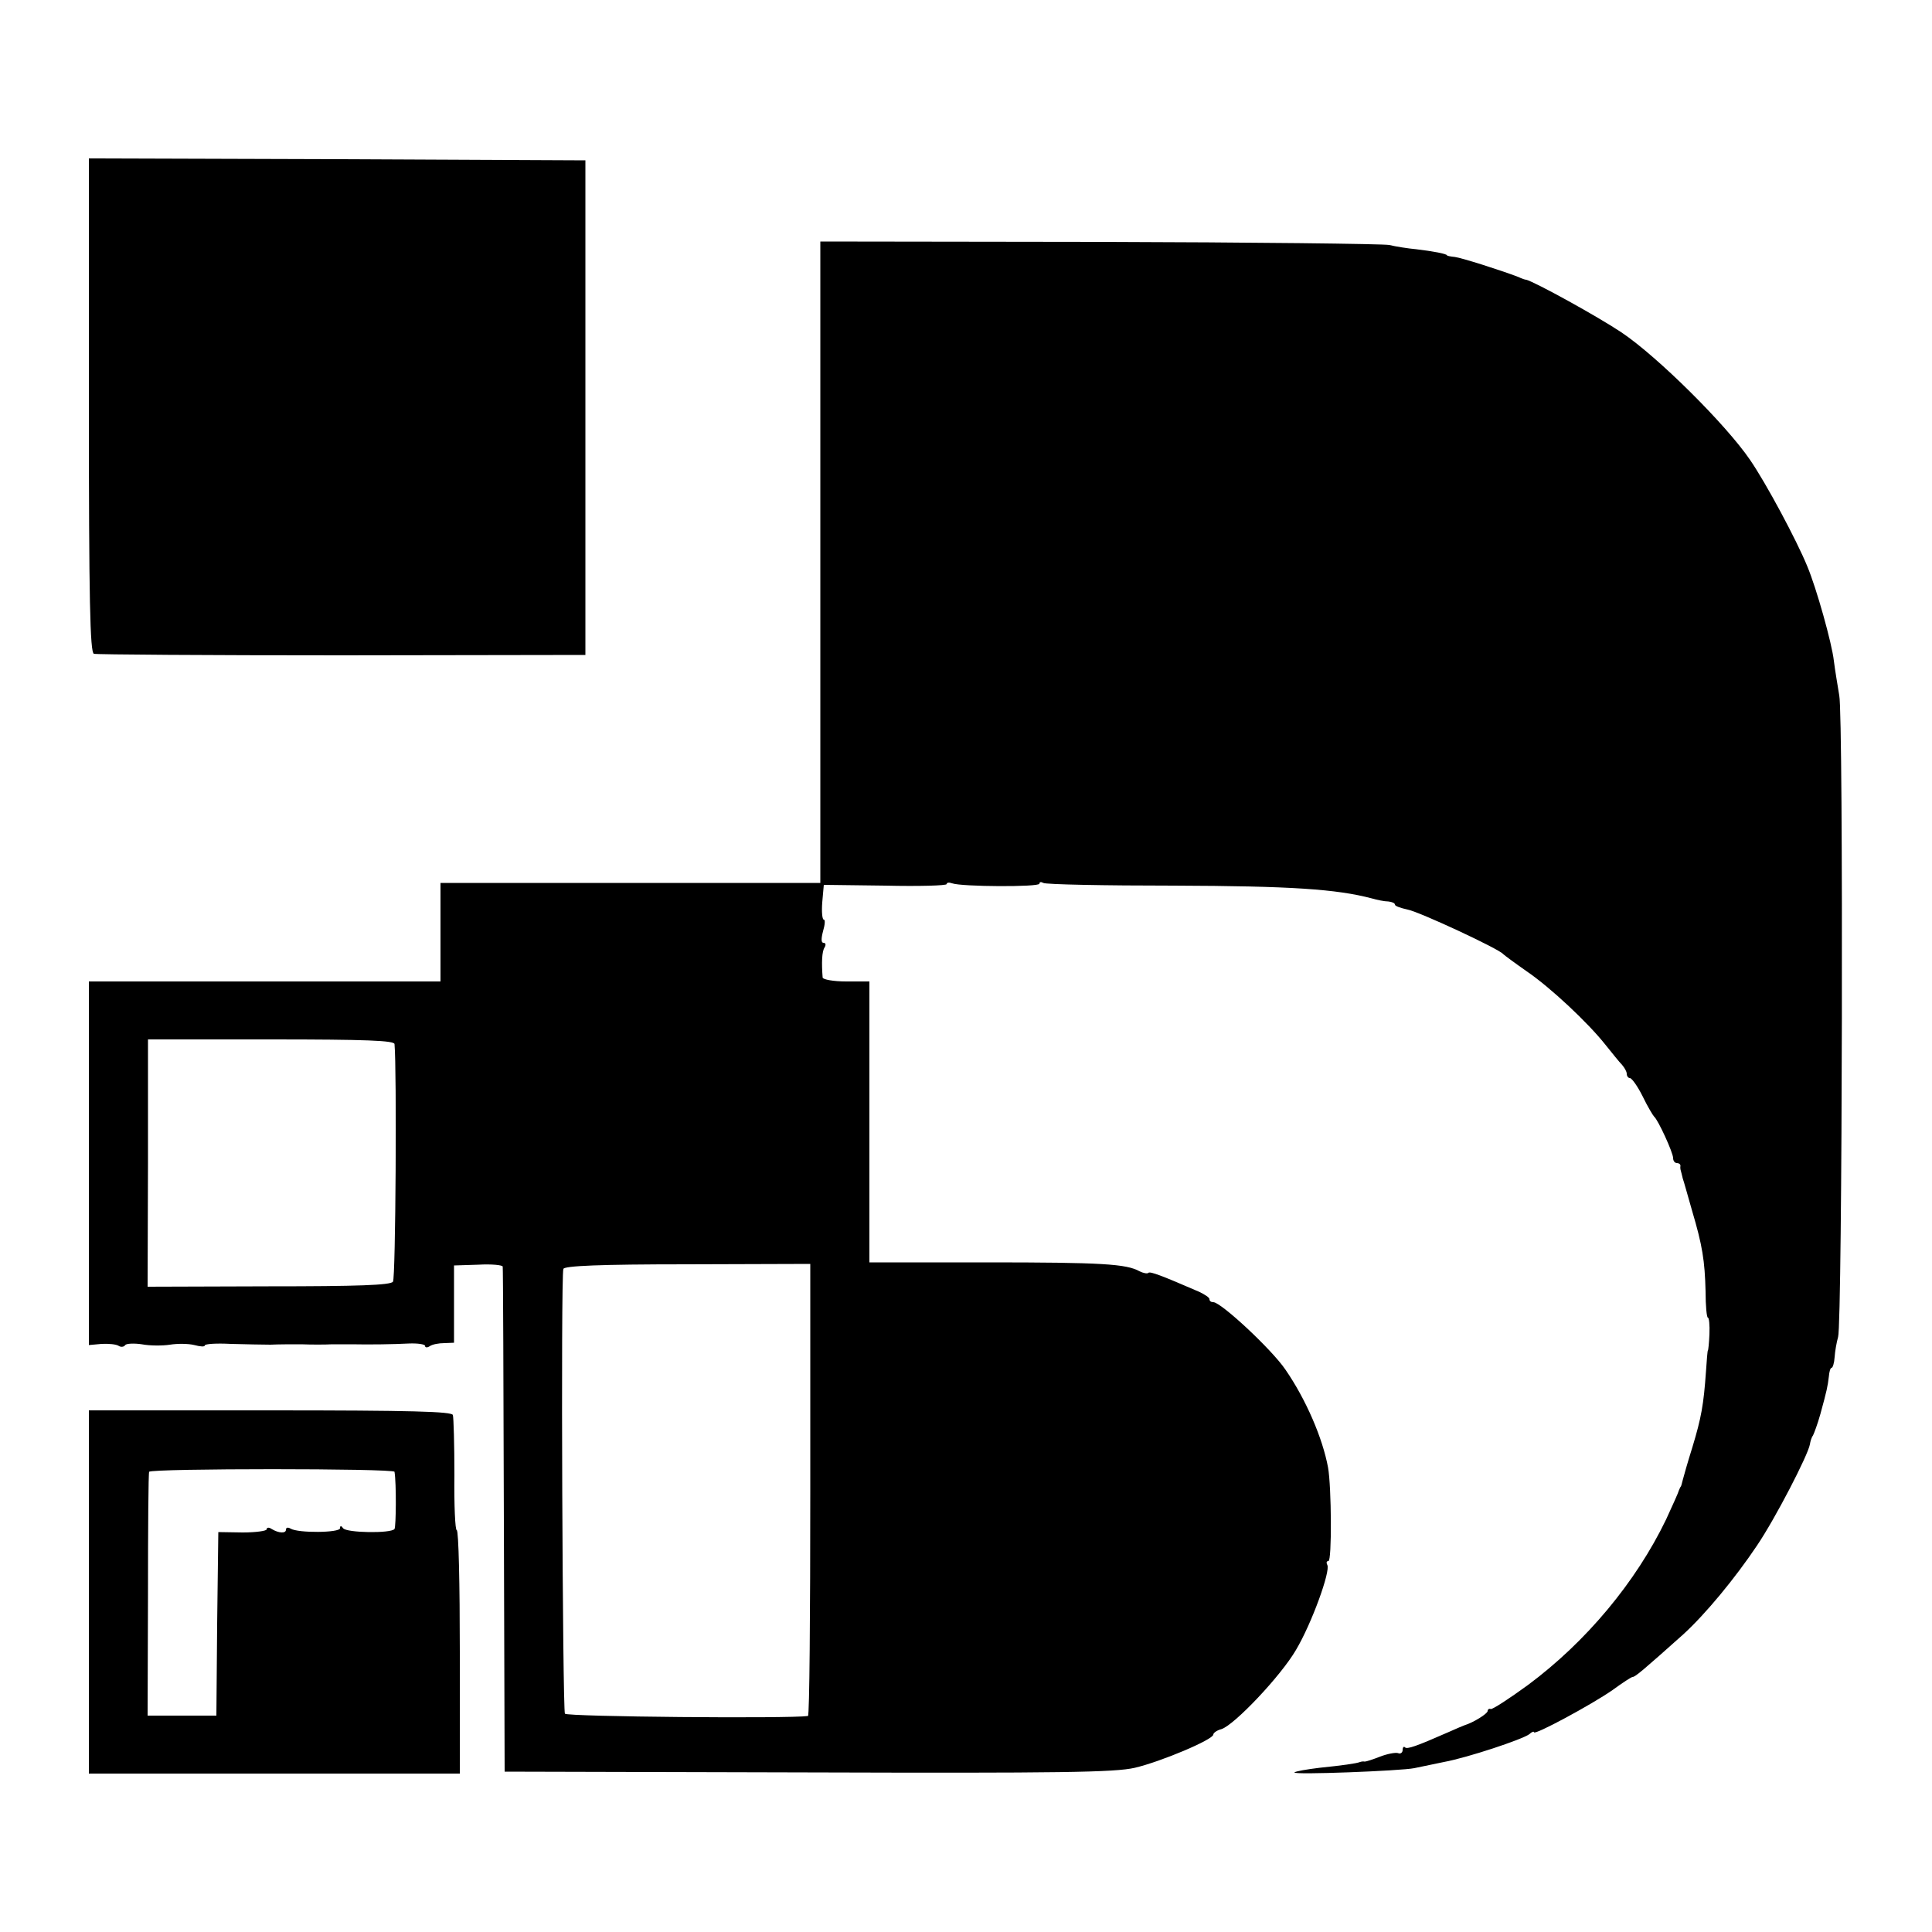 <?xml version="1.0" standalone="no"?>
<!DOCTYPE svg PUBLIC "-//W3C//DTD SVG 20010904//EN"
 "http://www.w3.org/TR/2001/REC-SVG-20010904/DTD/svg10.dtd">
<svg version="1.0" xmlns="http://www.w3.org/2000/svg"
 width="500pt" height="500pt" viewBox="0 0 500 500"
 preserveAspectRatio="xMidYMid meet">
<g transform="translate(0,500) scale(0.1,-0.1)"
fill="#000000" stroke="none">
<path d="M230 3951 c0 -502 3 -640 13 -643 6 -2 296 -4 642 -4 l630 1 0 640 0
640 -642 3 -643 2 0 -639z"/>
<path d="M2123 3545 l0 -830 -491 0 -492 0 0 -127 0 -128 -455 0 -455 0 0
-470 0 -471 33 3 c18 1 38 -1 44 -5 6 -4 14 -3 17 2 3 4 23 5 43 2 21 -4 54
-4 73 -1 19 3 47 3 63 -1 15 -4 27 -5 27 -1 0 4 30 6 67 4 38 -1 84 -2 103 -2
19 1 55 1 80 1 25 -1 61 -1 80 0 19 0 42 0 50 0 47 -1 110 0 148 2 23 1 42 -2
42 -6 0 -5 6 -5 12 -1 7 5 24 8 38 8 l25 1 0 100 0 100 63 2 c34 2 63 -1 63
-5 1 -4 2 -299 3 -657 l2 -650 784 -2 c656 -2 795 0 847 12 68 16 203 73 203
86 0 4 9 11 21 14 34 11 154 138 193 205 41 69 90 205 81 220 -3 6 -2 10 3 10
9 0 8 191 -1 242 -14 76 -57 176 -110 253 -35 52 -167 175 -187 175 -6 0 -10
3 -10 8 0 4 -12 12 -27 19 -97 42 -126 53 -131 49 -2 -3 -13 -1 -23 4 -34 19
-97 23 -396 23 l-303 0 0 364 0 363 -60 0 c-33 0 -60 5 -61 10 -3 38 -2 68 5
78 4 7 3 12 -3 12 -6 0 -6 11 -1 30 5 17 6 30 2 30 -4 0 -6 20 -4 45 l4 45
159 -2 c87 -2 159 0 159 4 0 4 6 5 14 2 24 -9 226 -10 226 -1 0 5 5 5 10 2 6
-4 158 -7 338 -7 303 -1 421 -9 512 -33 14 -4 33 -8 43 -8 9 -1 17 -4 17 -8 0
-4 15 -9 33 -13 31 -6 237 -102 247 -115 3 -3 30 -23 60 -44 62 -42 160 -134
205 -191 17 -21 36 -45 43 -52 6 -7 12 -17 12 -23 0 -6 4 -11 8 -11 5 0 20
-21 33 -47 13 -27 27 -50 30 -53 10 -8 49 -93 49 -107 0 -7 4 -13 10 -13 5 0
9 -3 9 -7 -1 -5 0 -10 1 -13 1 -3 3 -12 5 -20 3 -8 13 -45 24 -83 27 -91 33
-130 35 -209 0 -38 3 -68 6 -68 3 0 5 -19 4 -43 -1 -23 -3 -42 -4 -42 -1 0 -3
-25 -5 -55 -6 -85 -12 -119 -35 -195 -12 -38 -23 -77 -25 -85 -2 -8 -4 -16 -5
-17 -2 -2 -3 -6 -5 -10 -1 -5 -16 -38 -33 -75 -78 -162 -207 -317 -358 -429
-48 -35 -91 -63 -96 -62 -4 2 -8 -1 -8 -5 0 -7 -37 -30 -60 -37 -3 -1 -22 -9
-42 -18 -82 -36 -107 -45 -112 -39 -3 3 -6 0 -6 -7 0 -7 -6 -11 -12 -8 -7 2
-28 -2 -46 -9 -18 -7 -36 -13 -40 -13 -4 1 -9 0 -12 -1 -10 -4 -47 -9 -105
-15 -33 -4 -62 -9 -65 -12 -6 -7 276 4 310 11 14 3 48 10 77 16 60 11 202 58
221 72 6 6 12 8 12 5 0 -9 150 72 203 109 26 19 49 34 52 34 7 0 29 19 131
110 58 53 134 145 191 230 48 71 132 234 137 262 1 7 4 18 8 23 3 6 12 30 19
55 17 62 19 72 22 97 1 13 4 23 7 23 3 0 7 12 8 28 1 15 5 38 9 52 11 37 14
1607 3 1660 -4 25 -11 65 -14 90 -5 45 -45 188 -69 245 -27 66 -106 214 -148
275 -62 91 -239 267 -333 330 -63 42 -223 130 -246 136 -3 0 -12 3 -20 7 -47
18 -148 50 -165 52 -11 1 -20 3 -20 4 0 4 -37 11 -80 16 -22 2 -53 7 -70 11
-16 3 -354 7 -751 8 l-721 1 0 -830z m-1102 -1247 c6 -64 3 -606 -4 -615 -6
-9 -91 -12 -322 -12 l-313 -1 1 320 0 320 318 0 c248 0 319 -3 320 -12z m1076
-1154 c0 -321 -2 -584 -6 -585 -49 -7 -624 -2 -629 6 -6 10 -11 1132 -4 1151
2 8 94 12 321 12 l318 1 0 -585z"/>
<path d="M230 880 l0 -470 480 0 480 0 0 315 c0 173 -3 315 -8 315 -4 0 -7 64
-6 143 0 78 -2 148 -4 155 -3 9 -107 12 -473 12 l-469 0 0 -470z m791 311 c5
-30 4 -142 0 -148 -9 -12 -125 -10 -133 2 -5 7 -8 7 -8 0 0 -12 -109 -13 -128
-1 -7 4 -12 3 -12 -3 0 -10 -19 -9 -37 2 -7 5 -13 4 -13 -1 0 -4 -28 -8 -62
-8 l-63 1 -3 -237 -2 -238 -89 0 -89 0 1 313 c0 171 1 315 3 318 5 9 634 9
635 0z"/>
</g>
</svg>
